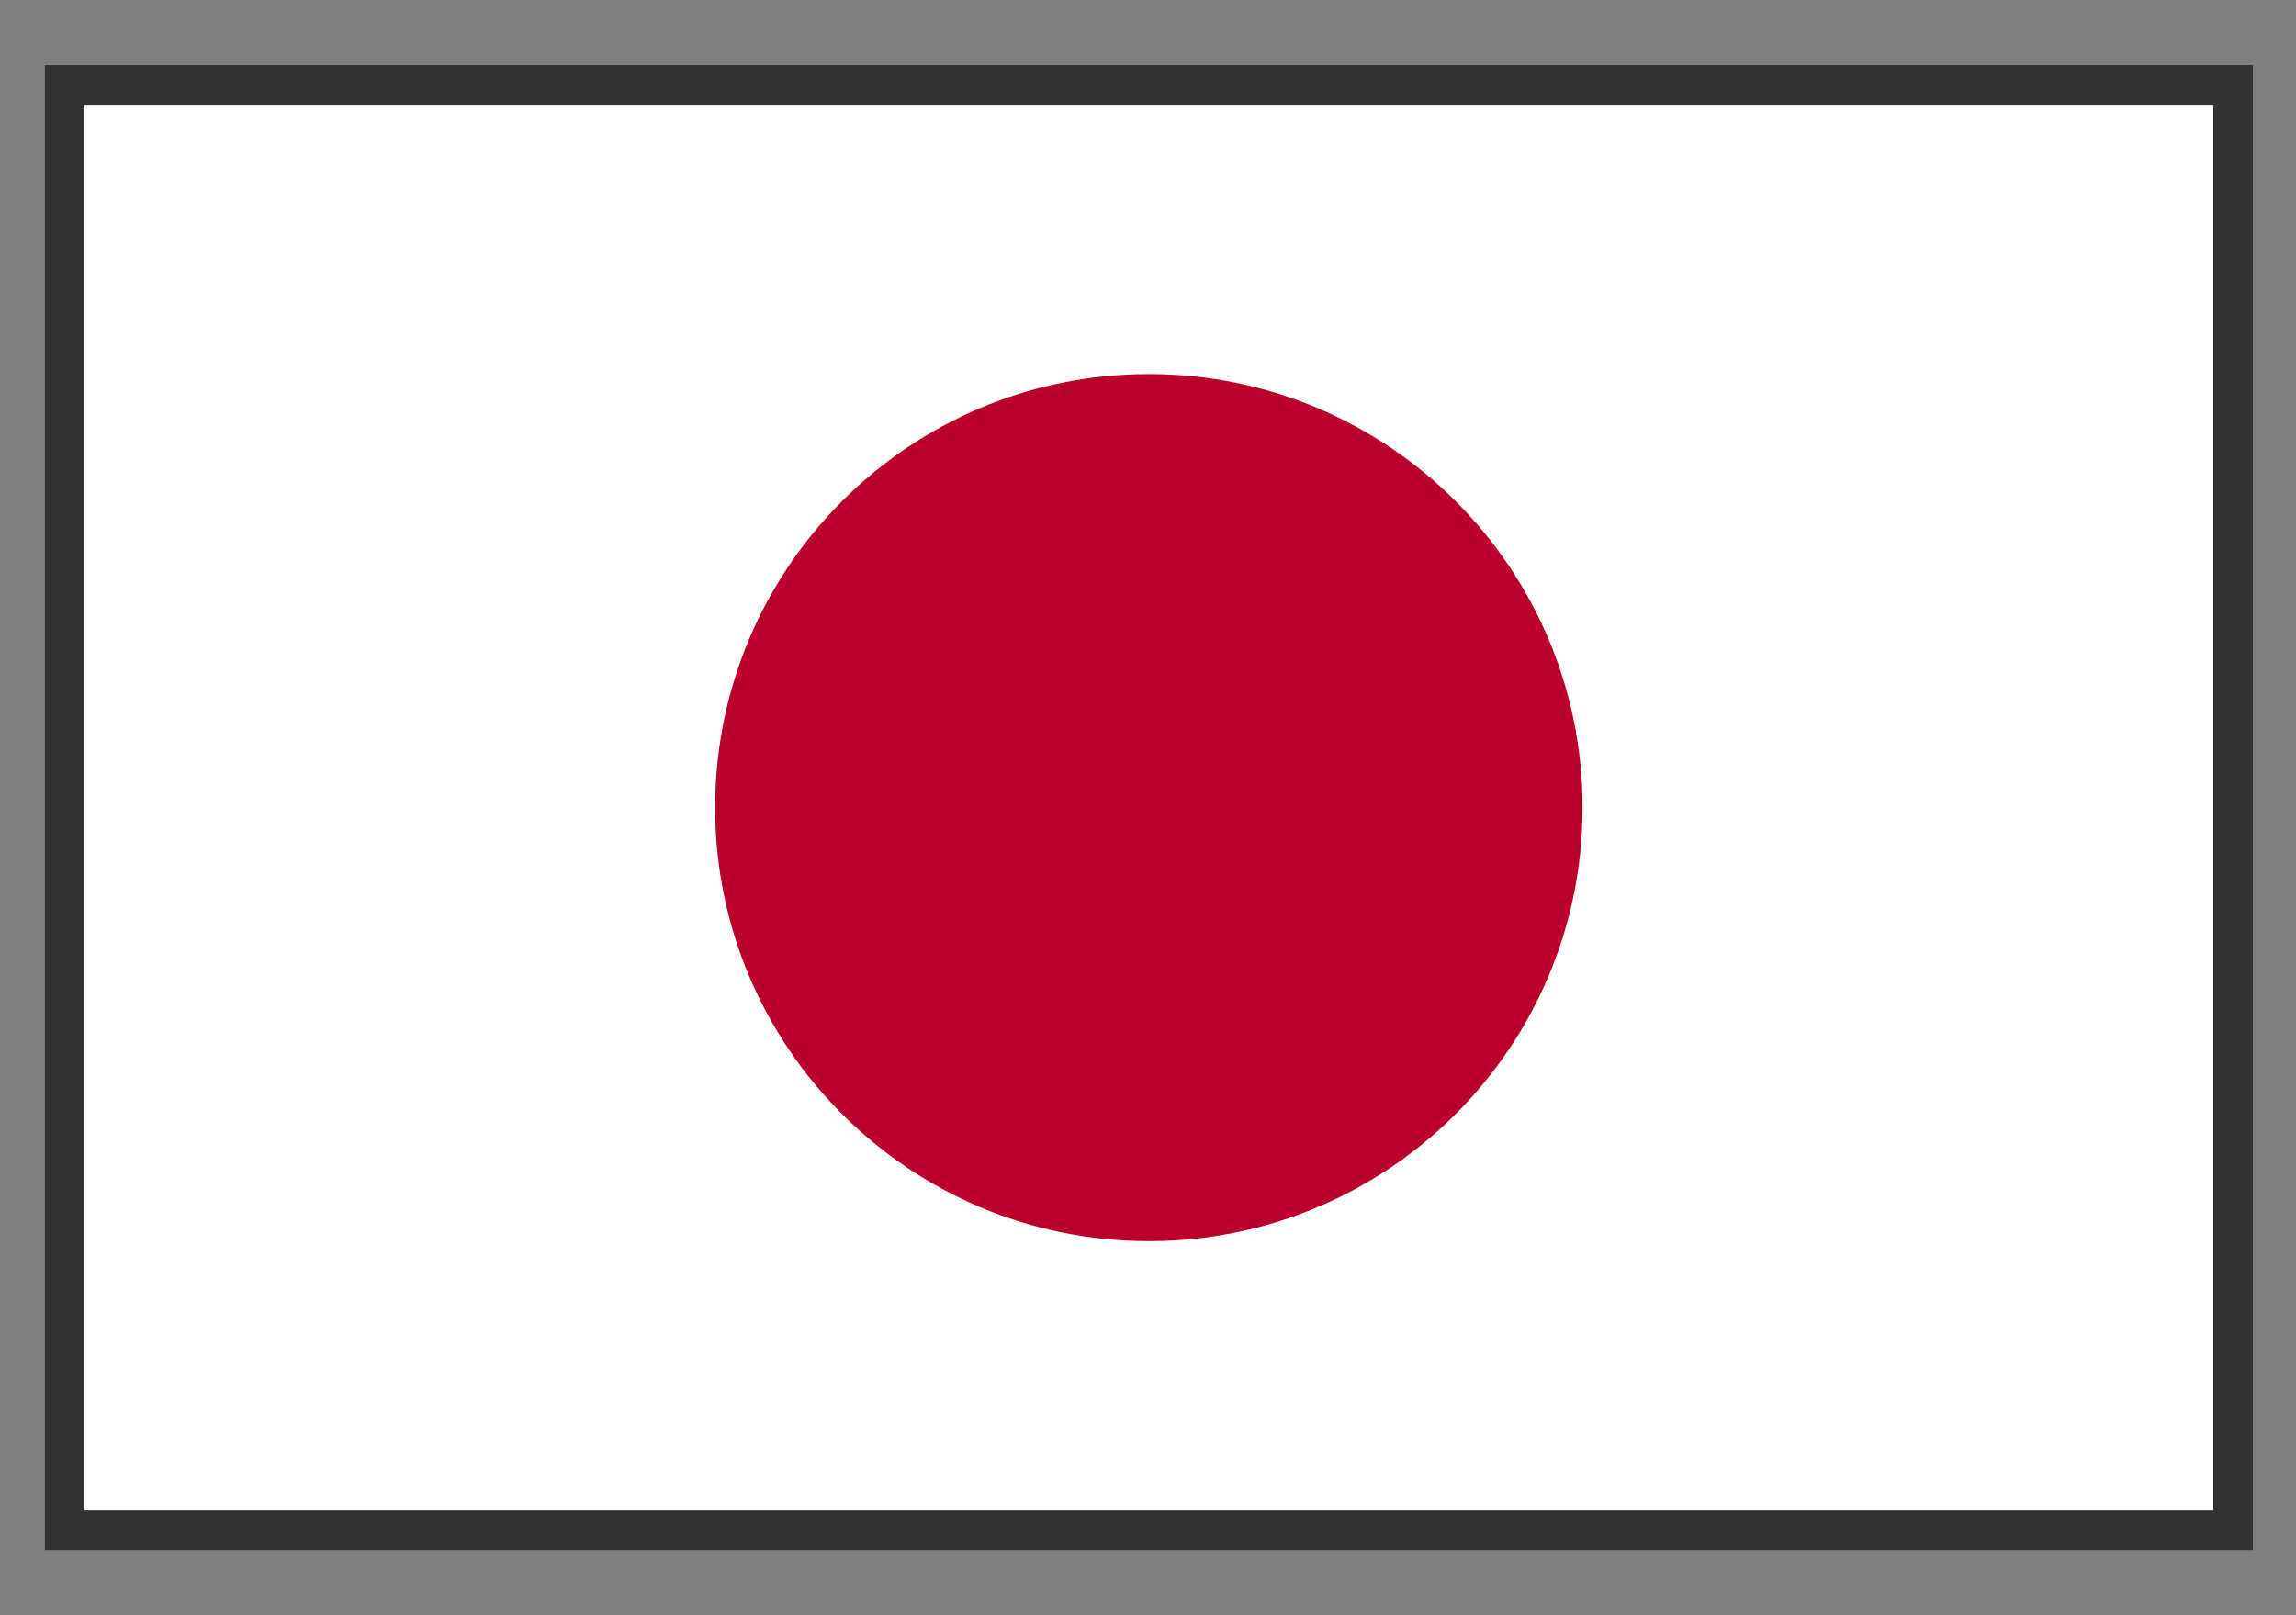 <svg width="27" height="19" viewBox="0 0 27 19" fill="none" xmlns="http://www.w3.org/2000/svg">
<rect x="0" y="0" width="27" height="19" fill="#808080" stroke="none"/>
<path d="M26.26 1H0.76V18H26.26V1Z" fill="white" stroke="#333333" stroke-width="0.465"/>
<path d="M13.51 14.6C16.327 14.6 18.61 12.317 18.61 9.5C18.61 6.683 16.327 4.4 13.51 4.4C10.694 4.4 8.41 6.683 8.41 9.5C8.41 12.317 10.694 14.6 13.51 14.6Z" fill="#BC002D"/>
</svg>
